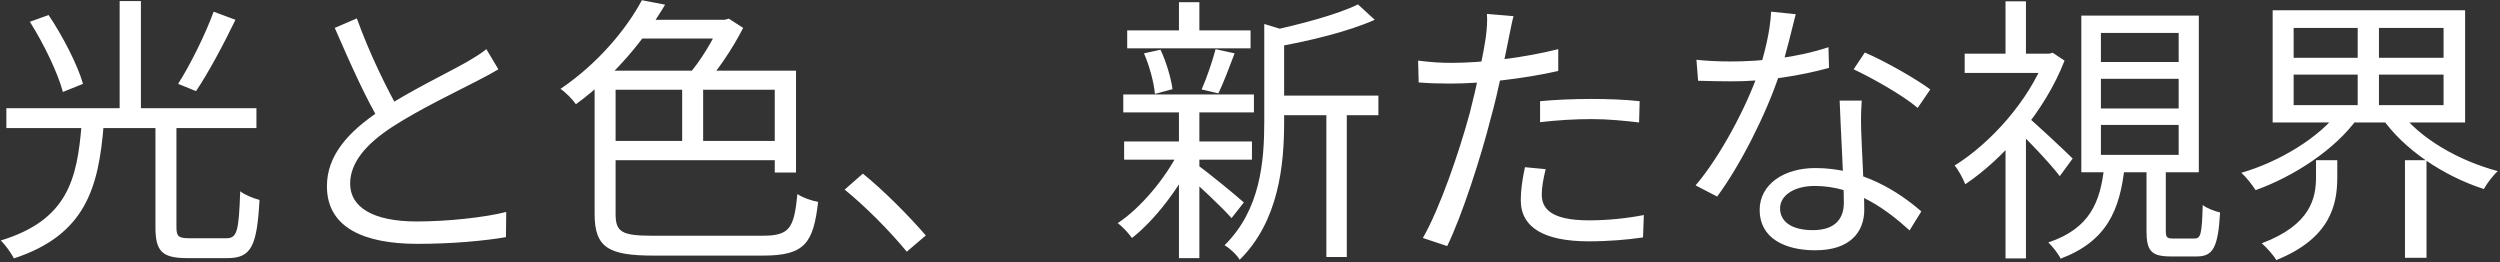 <svg width="572" height="60" viewBox="0 0 572 60" fill="none" xmlns="http://www.w3.org/2000/svg">
<rect x="0" y="0" width="572" height="60" fill="#333333" stroke="none"/>
<path d="M35.568 28.144H40.368V51.952C40.368 54.064 40.816 54.512 43.312 54.512C44.528 54.512 50.224 54.512 51.76 54.512C54.256 54.512 54.64 52.976 54.96 43.76C55.984 44.592 58.096 45.424 59.376 45.744C58.8 56.24 57.52 59.056 52.08 59.056C50.864 59.056 43.952 59.056 42.8 59.056C37.04 59.056 35.568 57.456 35.568 51.952V28.144ZM18.672 28.464H23.728C22.576 42.992 19.568 53.744 3.184 59.12C2.608 57.968 1.2 55.984 0.176 55.024C15.472 50.352 17.648 41.072 18.672 28.464ZM6.832 4.976L11.12 3.44C14.384 8.304 17.776 14.896 18.992 19.184L14.384 21.04C13.296 16.816 10.032 10.032 6.832 4.976ZM48.88 2.672L53.872 4.528C51.184 10.096 47.664 16.688 44.848 20.848L40.752 19.184C43.504 14.896 47.024 7.792 48.88 2.672ZM1.456 24.752H58.672V29.296H1.456V24.752ZM27.376 0.24H32.24V26.608H27.376V0.24ZM114.032 15.856C112.624 16.688 111.024 17.584 109.104 18.544C104.816 20.784 95.92 25.008 89.648 29.104C83.696 33.008 80.112 37.232 80.112 42.032C80.112 47.344 85.232 50.672 95.344 50.672C102.256 50.672 110.832 49.776 115.824 48.496L115.76 54.256C110.96 55.088 103.536 55.792 95.536 55.792C83.504 55.792 74.8 52.208 74.8 42.608C74.8 35.696 79.472 30.256 87.024 25.264C93.552 20.912 102.512 16.624 106.672 14.256C108.528 13.168 109.936 12.336 111.28 11.248L114.032 15.856ZM81.648 4.208C84.592 12.4 88.56 20.4 91.504 25.584L87.152 28.208C83.888 22.96 80.048 14.32 76.592 6.384L81.648 4.208ZM138.672 32.24H178.864V36.656H138.672V32.24ZM156.08 17.904H160.88V34.48H156.08V17.904ZM138.48 16.176H182.128V39.472H177.264V20.528H138.48V16.176ZM136.048 16.176H140.848V48.944C140.848 53.04 142.192 53.936 149.232 53.936C152.624 53.936 170.16 53.936 174.448 53.936C180.656 53.936 181.68 52.272 182.448 44.4C183.664 45.232 185.712 45.936 187.184 46.192C186.096 55.664 184.112 58.48 174.576 58.48C172.016 58.48 151.92 58.48 149.552 58.48C139.184 58.48 136.048 56.624 136.048 48.944V16.176ZM146.736 4.528H166.832V8.816H144.56L146.736 4.528ZM146.864 0.048L152.176 1.072C147.632 8.688 140.976 17.136 131.76 23.856C130.992 22.704 129.392 21.104 128.24 20.336C136.944 14.448 143.408 6.512 146.864 0.048ZM164.72 4.528H165.808L166.768 4.272L170.032 6.384C167.536 11.312 163.76 16.816 160.496 20.272C159.792 19.312 158.32 17.904 157.424 17.2C160.176 14.128 163.248 9.072 164.72 5.488V4.528ZM207.472 57.584C203.312 52.528 197.808 47.088 193.264 43.376L197.424 39.728C202.032 43.44 207.792 49.2 211.824 53.872L207.472 57.584ZM291.568 21.872H315.376V26.352H291.568V21.872ZM257.904 6.96H286.128V11.056H257.904V6.96ZM257.2 32.368H286.448V36.528H257.2V32.368ZM257.008 21.616H286.896V25.712H257.008V21.616ZM303.472 23.664H308.144V58.8H303.472V23.664ZM269.744 0.496H274.416V9.072H269.744V0.496ZM269.744 24.944H274.416V59.056H269.744V24.944ZM289.264 5.488L295.152 7.28C295.088 7.792 294.704 8.048 293.808 8.176V27.952C293.808 37.552 292.656 50.544 283.632 59.44C283.056 58.352 281.328 56.752 280.176 56.112C288.368 48.048 289.264 36.976 289.264 27.888V5.488ZM310.704 1.008L314.544 4.528C308.528 7.216 299.568 9.392 291.888 10.736C291.632 9.712 290.992 8.048 290.416 7.088C297.584 5.552 306.032 3.312 310.704 1.008ZM273.968 37.744C276.016 39.152 282.992 44.848 284.592 46.32L281.776 49.904C279.728 47.536 273.712 41.904 271.344 39.92L273.968 37.744ZM261.744 12.208L265.52 11.376C266.864 14.192 267.952 17.968 268.272 20.4L264.24 21.488C264.048 18.992 263.024 15.152 261.744 12.208ZM278.128 11.248L282.48 12.208C281.264 15.408 279.92 18.992 278.768 21.36L274.928 20.464C276.08 17.904 277.424 13.936 278.128 11.248ZM269.808 34.48L273.264 35.824C270 42.928 264.112 50.48 258.992 54.448C258.224 53.36 256.816 51.824 255.728 51.056C260.912 47.664 266.736 40.752 269.808 34.48ZM346.288 3.696C345.904 5.104 345.456 7.536 345.2 8.752C344.24 13.36 342.896 20.592 341.104 26.992C338.8 36.08 334.512 49.328 331.12 56.304L325.552 54.448C329.392 47.792 333.872 34.8 336.304 25.776C337.84 19.888 339.504 11.824 339.952 8.496C340.208 6.704 340.336 4.528 340.208 3.184L346.288 3.696ZM332.144 14.384C339.184 14.384 348.592 13.232 356.528 11.248V16.24C348.592 18.032 338.928 19.12 332.016 19.12C329.2 19.12 326.96 19.056 324.592 18.864L324.464 13.872C327.472 14.256 329.776 14.384 332.144 14.384ZM352.368 23.152C355.696 22.832 359.984 22.64 364.08 22.64C367.792 22.64 371.696 22.768 375.152 23.152L375.024 28.016C371.696 27.632 367.984 27.248 364.208 27.248C360.24 27.248 356.272 27.504 352.368 27.952V23.152ZM353.648 38.704C353.136 40.816 352.752 42.8 352.752 44.464C352.752 47.472 354.48 50.416 363.568 50.416C367.792 50.416 372.144 49.968 376.112 49.2L375.92 54.32C372.464 54.832 368.176 55.216 363.504 55.216C353.456 55.216 347.952 52.144 347.952 45.808C347.952 43.376 348.336 40.944 348.912 38.256L353.648 38.704ZM388.144 13.68C390.512 13.936 393.264 14.064 396.016 14.064C402.928 14.064 410.992 13.232 418.352 10.8L418.48 15.536C412.208 17.264 403.824 18.672 396.016 18.608C393.648 18.608 390.896 18.544 388.528 18.48L388.144 13.68ZM410.864 3.248C410.032 6.384 408.688 12.4 407.152 16.944C404.08 26.16 398.192 37.808 392.88 44.976L387.952 42.416C393.648 35.76 399.6 24.368 402.224 16.816C403.632 12.784 405.04 7.152 405.232 2.672L410.864 3.248ZM425.968 23.024C425.776 25.648 425.776 27.568 425.84 29.872C425.968 34.032 426.544 43.76 426.544 47.984C426.544 53.104 423.28 57.264 415.344 57.264C408.304 57.264 402.608 54.448 402.608 48.048C402.608 42.16 408.176 38.448 415.344 38.448C426.096 38.448 434.352 43.824 439.6 48.368L436.912 52.72C431.984 48.24 424.624 42.544 415.216 42.544C410.48 42.544 407.28 44.72 407.28 47.664C407.28 50.608 409.776 52.656 414.768 52.656C420.08 52.656 421.872 49.84 421.872 46.384C421.872 41.52 421.168 30.064 420.912 23.024H425.968ZM438.768 24.688C435.312 21.744 428.336 17.84 424.112 15.856L426.672 12.016C431.344 14 438.576 18.16 441.648 20.464L438.768 24.688ZM491.12 38.192H495.536V52.784C495.536 54.32 495.792 54.576 497.264 54.576C497.904 54.576 501.232 54.576 502.064 54.576C503.536 54.576 503.792 53.68 503.984 46.896C504.88 47.664 506.736 48.304 507.952 48.624C507.504 56.688 506.288 58.672 502.64 58.672C501.68 58.672 497.52 58.672 496.624 58.672C492.144 58.672 491.12 57.328 491.12 52.784V38.192ZM480.688 18.032V24.816H498.48V18.032H480.688ZM480.688 28.592V35.44H498.48V28.592H480.688ZM480.688 7.536V14.192H498.48V7.536H480.688ZM476.208 3.568H503.088V39.408H476.208V3.568ZM481.456 38.064H486.128C485.04 48.048 482.096 55.152 471.472 59.184C470.96 58.096 469.616 56.368 468.656 55.472C478.192 52.272 480.56 46.256 481.456 38.064ZM449.52 12.272H469.488V16.688H449.52V12.272ZM458.864 31.408L463.536 25.776V59.12H458.864V31.408ZM458.864 0.304H463.536V14.448H458.864V0.304ZM463.536 26.416C465.584 28.08 472.56 34.608 474.224 36.272L471.28 40.304C469.104 37.424 463.28 31.28 460.72 28.976L463.536 26.416ZM467.888 12.272H468.848L469.68 12.08L472.368 13.872C467.824 25.584 458.416 36.272 449.648 42.16C449.2 40.944 447.984 38.704 447.216 37.872C455.472 32.752 464.176 23.024 467.888 13.296V12.272ZM524.784 17.072V24.048H559.088V17.072H524.784ZM524.784 6.384V13.232H559.088V6.384H524.784ZM519.984 2.352H564.016V28.016H519.984V2.352ZM549.04 25.392C553.52 31.6 562.544 36.784 571.504 39.152C570.416 40.112 569.008 41.968 568.304 43.248C559.152 40.304 550 34.224 544.944 26.928L549.04 25.392ZM535.216 25.392L539.376 27.12C534.256 34.224 524.848 40.368 516.08 43.504C515.312 42.288 513.904 40.496 512.816 39.536C521.456 37.04 530.608 31.536 535.216 25.392ZM529.904 36.656H534.768V40.624C534.768 46.768 533.232 54.512 520.816 59.504C520.112 58.288 518.576 56.624 517.488 55.664C528.752 51.44 529.904 45.232 529.904 40.496V36.656ZM539.44 4.464H544.304V26.224H539.44V4.464ZM550.256 36.656H555.184V58.992H550.256V36.656Z" fill="white"/>
</svg>
